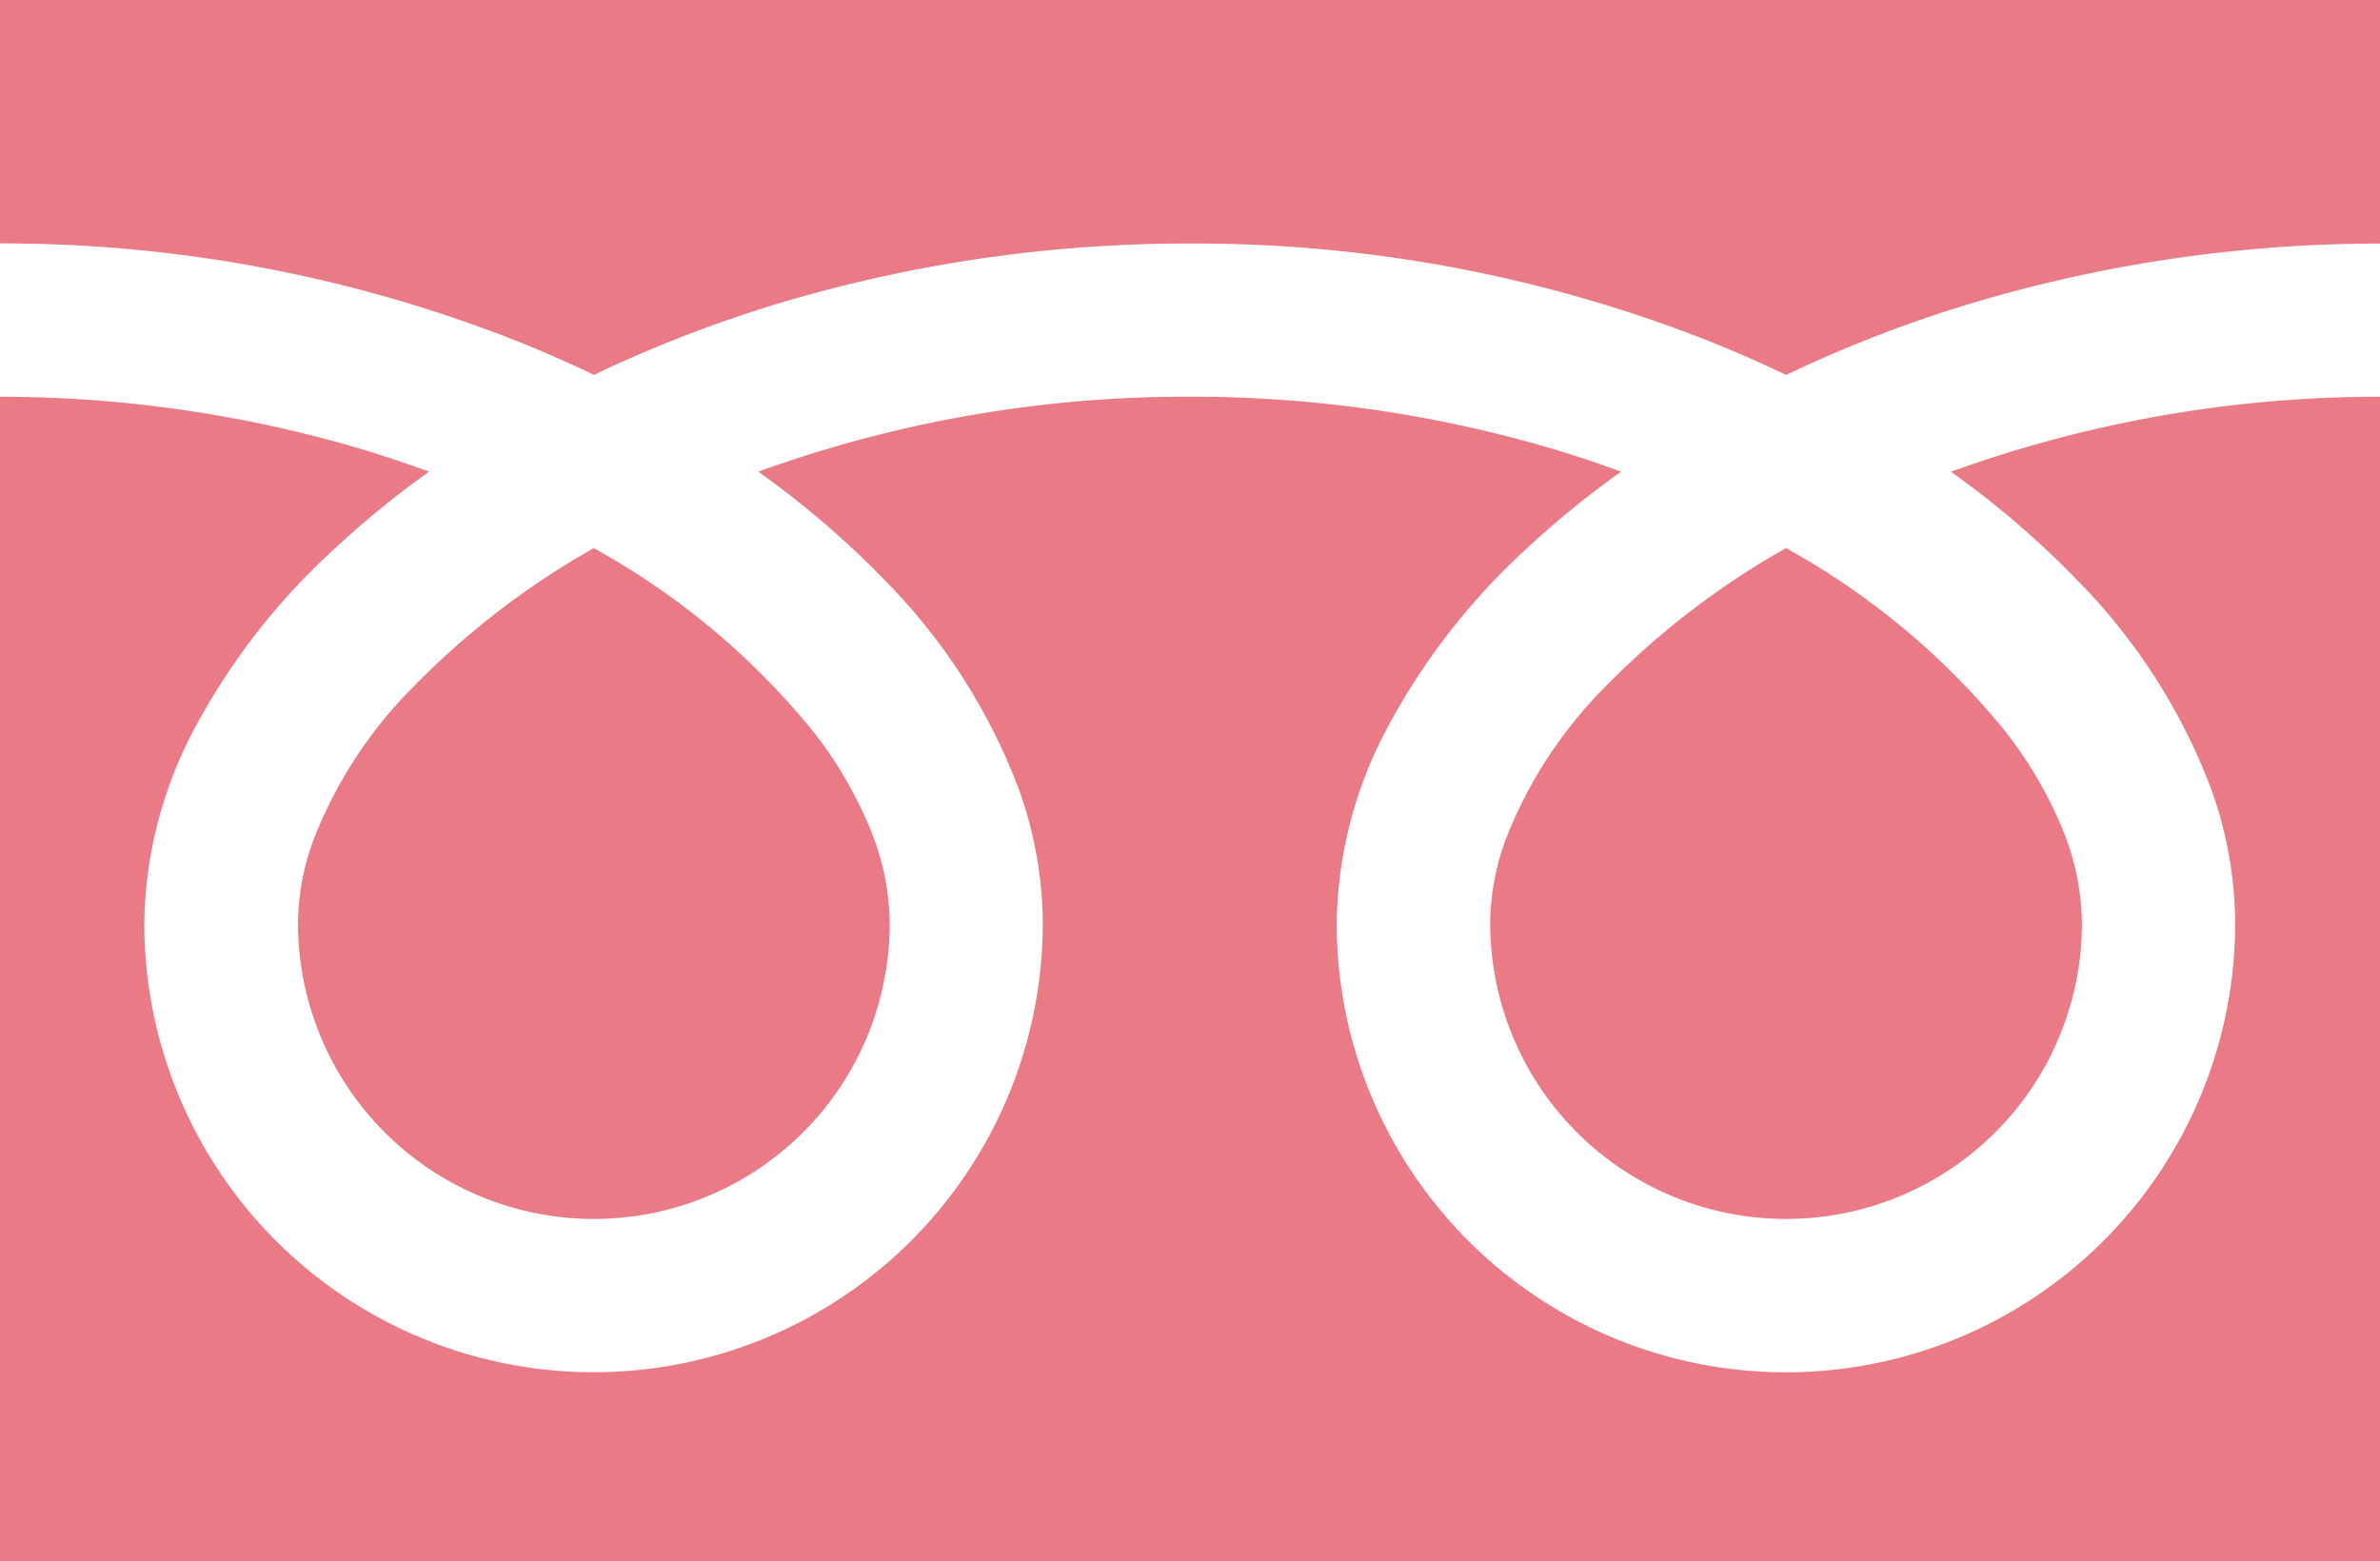 <svg id="dial_icon_pnk" xmlns="http://www.w3.org/2000/svg" width="35.299" height="23.16" viewBox="0 0 35.299 23.16">
  <path id="パス_163" data-name="パス 163" d="M0,88.032v3.611a20.813,20.813,0,0,1,7.593,1.419q.627.248,1.216.531a19.24,19.24,0,0,1,2.874-1.1,21.129,21.129,0,0,1,5.967-.849,20.821,20.821,0,0,1,7.625,1.419q.627.248,1.216.531a19.255,19.255,0,0,1,2.874-1.1,21.139,21.139,0,0,1,5.935-.849V88.032Z" transform="translate(0 -88.032)" fill="#e97a86"/>
  <path id="パス_164" data-name="パス 164" d="M320.59,211.529a4.388,4.388,0,0,0,6.84,3.639,4.379,4.379,0,0,0,1.936-3.639,3.744,3.744,0,0,0-.282-1.38,6.08,6.08,0,0,0-.873-1.488,11.094,11.094,0,0,0-3.233-2.695,11.928,11.928,0,0,0-2.655,2.03,6.593,6.593,0,0,0-1.511,2.313A3.664,3.664,0,0,0,320.59,211.529Z" transform="translate(-298.488 -197.835)" fill="#e97a86"/>
  <path id="パス_165" data-name="パス 165" d="M30.785,176.106A8.852,8.852,0,0,1,32.8,179.24a5.941,5.941,0,0,1,.351,1.977,6.663,6.663,0,1,1-13.326,0,6.32,6.32,0,0,1,.764-2.921A9.936,9.936,0,0,1,22.6,175.7a13.851,13.851,0,0,1,1.443-1.18c-.348-.128-.706-.247-1.073-.356a18.875,18.875,0,0,0-5.324-.756,18.614,18.614,0,0,0-6.4,1.112,13.345,13.345,0,0,1,1.852,1.585,8.857,8.857,0,0,1,2.016,3.134,5.934,5.934,0,0,1,.352,1.977,6.663,6.663,0,1,1-13.326,0,6.322,6.322,0,0,1,.764-2.921A9.938,9.938,0,0,1,4.922,175.7a13.812,13.812,0,0,1,1.442-1.18c-.349-.128-.706-.247-1.073-.356A18.882,18.882,0,0,0,0,173.409v17.274H35.3V173.409a18.619,18.619,0,0,0-6.365,1.112A13.34,13.34,0,0,1,30.785,176.106Z" transform="translate(0 -167.523)" fill="#e97a86"/>
  <path id="パス_166" data-name="パス 166" d="M64.118,211.529a4.388,4.388,0,0,0,6.84,3.639,4.381,4.381,0,0,0,1.936-3.639,3.755,3.755,0,0,0-.282-1.38,6.1,6.1,0,0,0-.873-1.488,11.1,11.1,0,0,0-3.234-2.695A11.919,11.919,0,0,0,65.851,208a6.593,6.593,0,0,0-1.511,2.313A3.659,3.659,0,0,0,64.118,211.529Z" transform="translate(-59.698 -197.835)" fill="#e97a86"/>
</svg>
